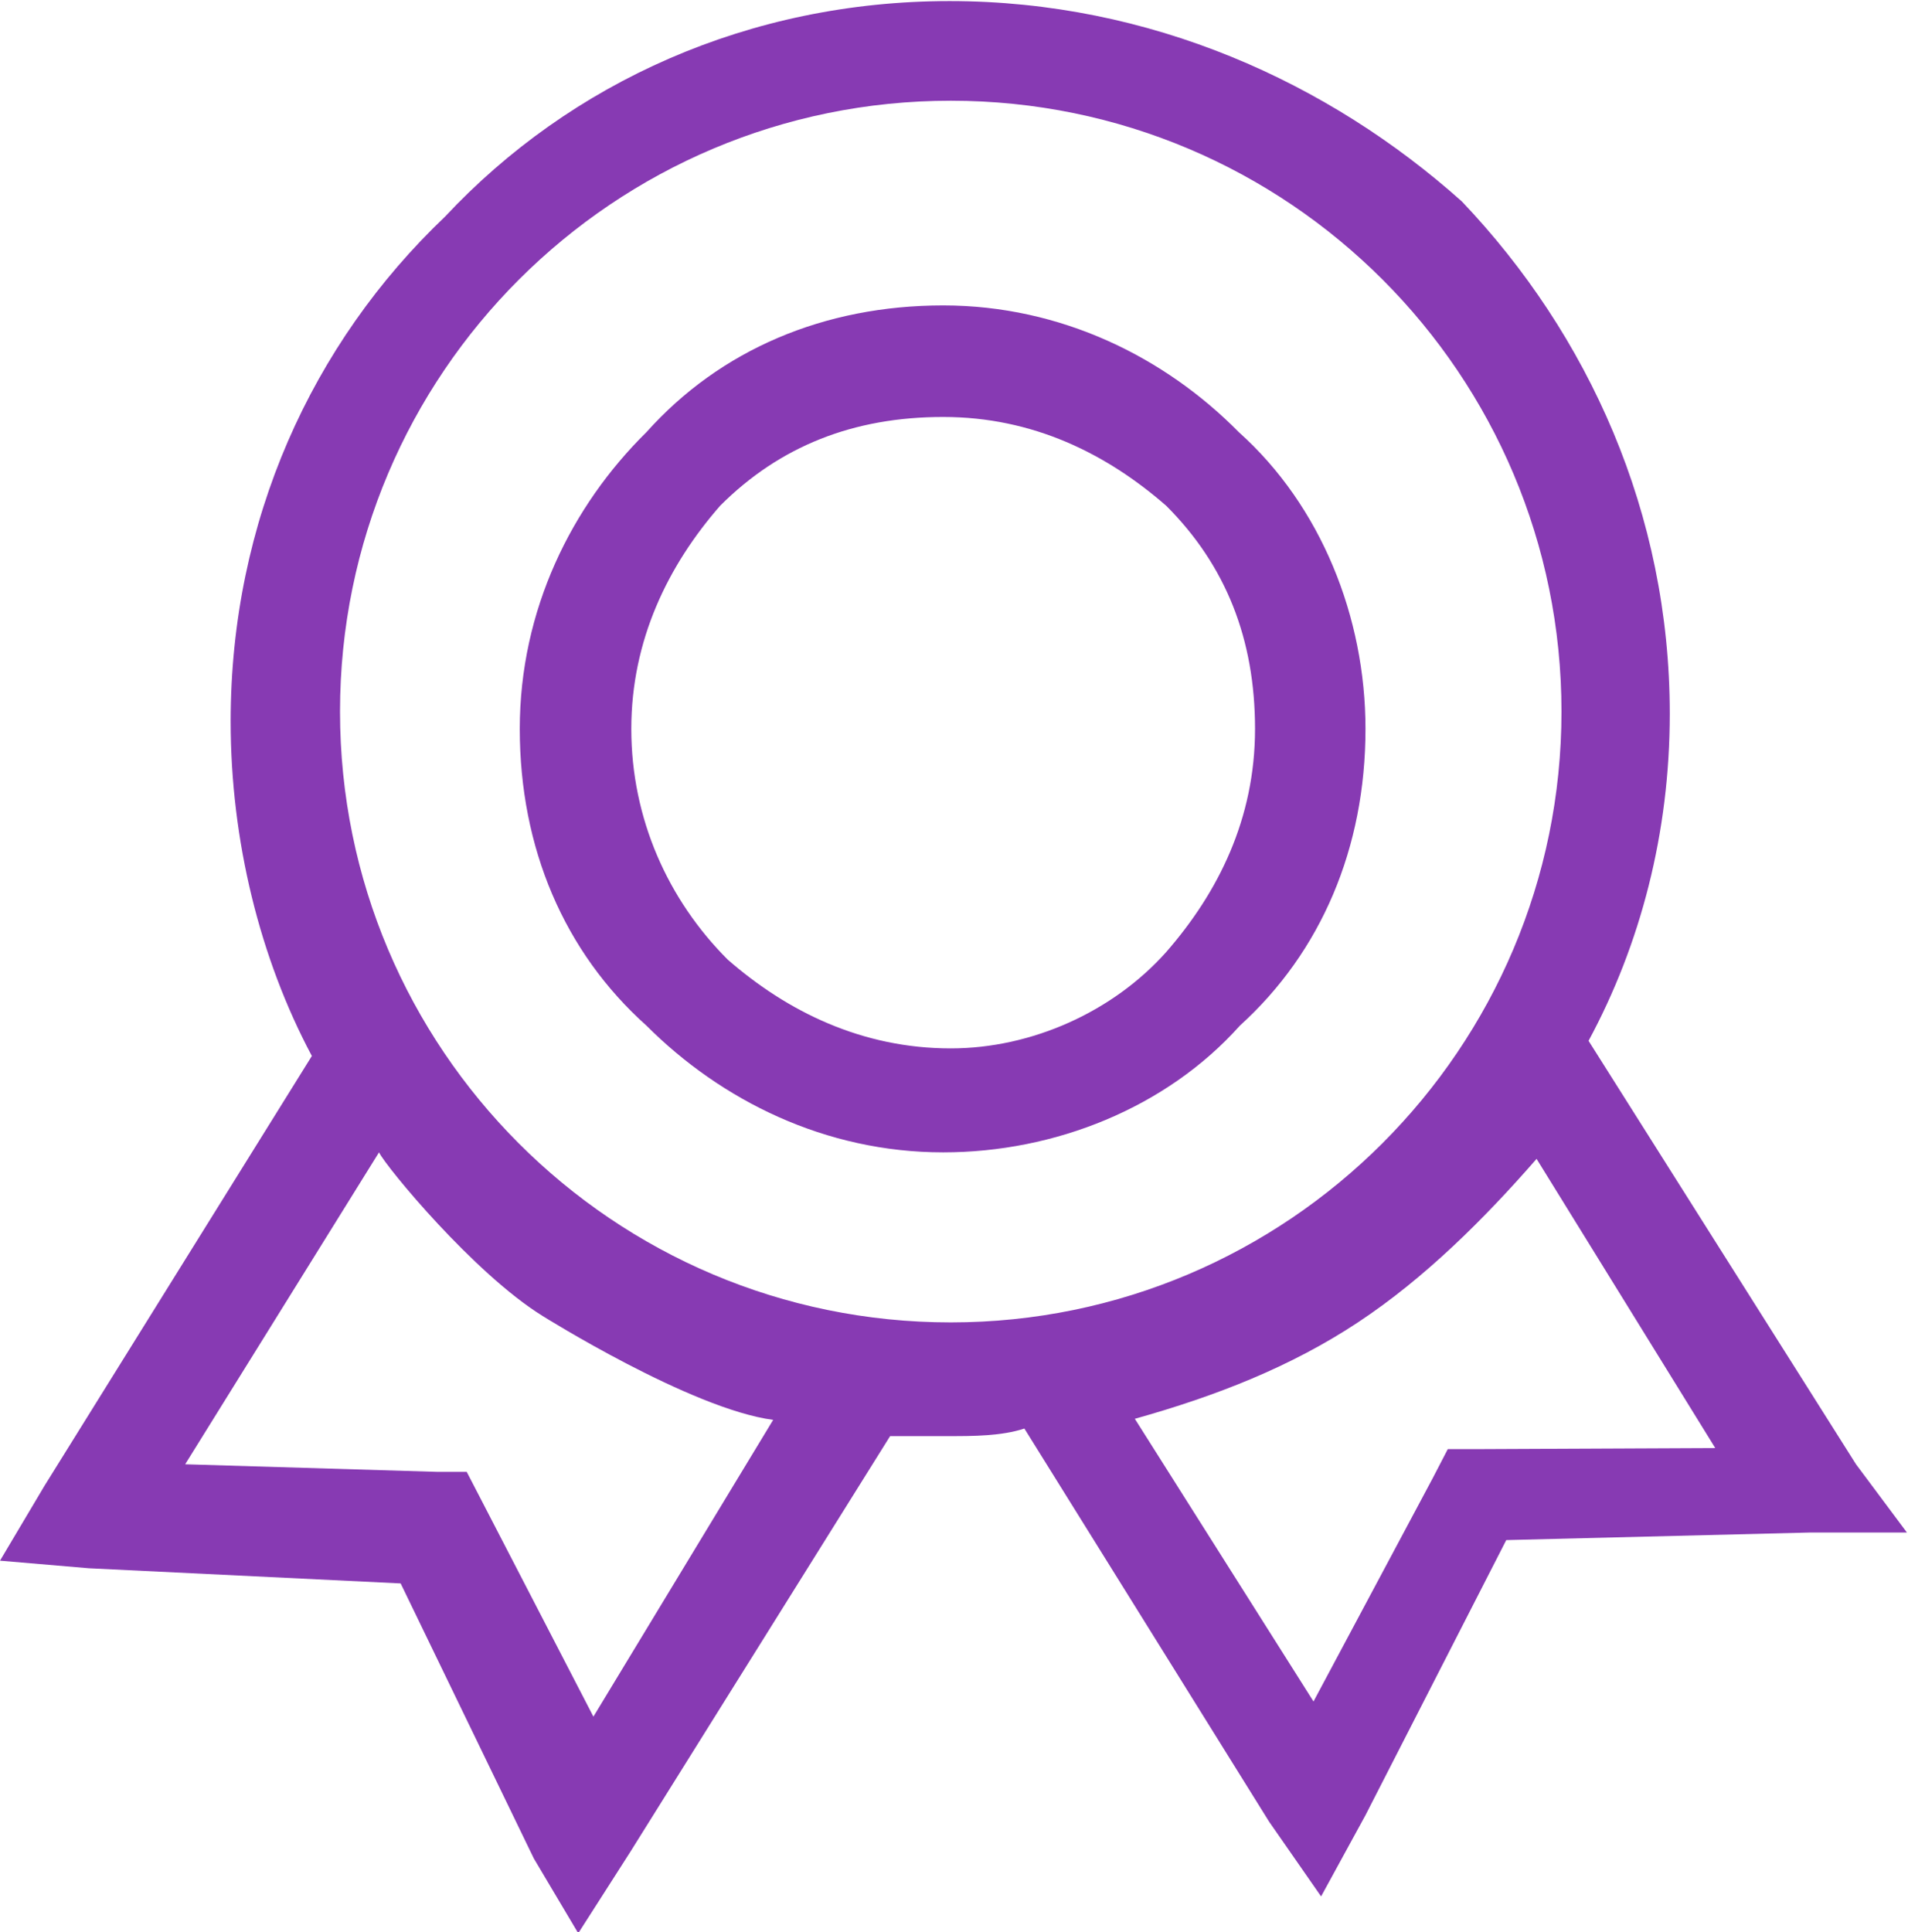 <?xml version="1.0" encoding="utf-8"?>
<!-- Generator: Adobe Illustrator 22.1.0, SVG Export Plug-In . SVG Version: 6.00 Build 0)  -->
<svg version="1.1" id="图层_1" xmlns="http://www.w3.org/2000/svg" xmlns:xlink="http://www.w3.org/1999/xlink" x="0px" y="0px"
	 viewBox="0 0 176.2 178.4" style="enable-background:new 0 0 176.2 178.4;" xml:space="preserve">
<style type="text/css">
	.st0{fill:#873AB3;}
</style>
<path class="st0" d="M126.1,67.3c0-10.3-4.1-20.6-11.7-27.4C107.6,33,98,28.2,87.1,28.2c-11,0-20.6,4.1-27.4,11.7
	C52.8,46.7,48,56.3,48,67.3s4.1,20.6,11.7,27.4c6.9,6.9,16.5,11.7,27.4,11.7c10.3,0,20.6-4.1,27.4-11.7
	C122,87.9,126.1,78.3,126.1,67.3L126.1,67.3z M87.8,96.8c-8.2,0-15.1-3.4-20.6-8.2c-5.5-5.5-8.9-13-8.9-21.3
	c0-8.2,3.4-15.1,8.2-20.6c5.5-5.5,12.3-8.2,20.6-8.2s15.1,3.4,20.6,8.2c5.5,5.5,8.2,12.3,8.2,20.6s-3.4,15.1-8.2,20.6
	C102.8,93.4,95.3,96.8,87.8,96.8z"/>
<path class="st0" d="M171.4,135.2l-24.7-39.1c4.8-8.9,7.5-19.2,7.5-30.2c0-18.5-7.5-35-19.2-47.3c-12.3-11-28.8-18.5-47.3-18.5
	c-18.5,0-35,7.5-46.6,19.9C28.8,31.7,21.3,48.1,21.3,66.6c0,11,2.7,21.9,7.5,30.9L4.1,137.2L0,144.1l8.2,0.7l28.8,1.4l12.3,25.4
	l4.1,6.9l4.8-7.5l24-38.4h5.5c2.1,0,4.8,0,6.9-0.7l22.6,36.3l4.8,6.9l4.1-7.5l13-25.4l28.1-0.7h8.9L171.4,135.2L171.4,135.2z
	 M54.8,158.5l-10.3-19.9l-1.4-2.7h-2.7l-23.3-0.7L35,106.4c0.7,1.4,8.8,11.2,15.1,15.1c0,0,13.7,8.6,21.3,9.6L54.8,158.5z
	 M87.8,122.1c-31.2,0-56.4-25.3-56.4-56.4c0-31.2,25.3-56.4,56.4-56.4c31.2,0,56.4,25.3,56.4,56.4
	C144.2,96.8,118.9,122.1,87.8,122.1z M136.4,133.8h-2.7l-1.4,2.7l-11,20.6l-16.5-26.1c7.5-2.1,14.4-4.8,20.6-8.9
	c6.2-4.1,11.7-9.6,16.5-15.1l16.5,26.7L136.4,133.8L136.4,133.8z"/>
</svg>
